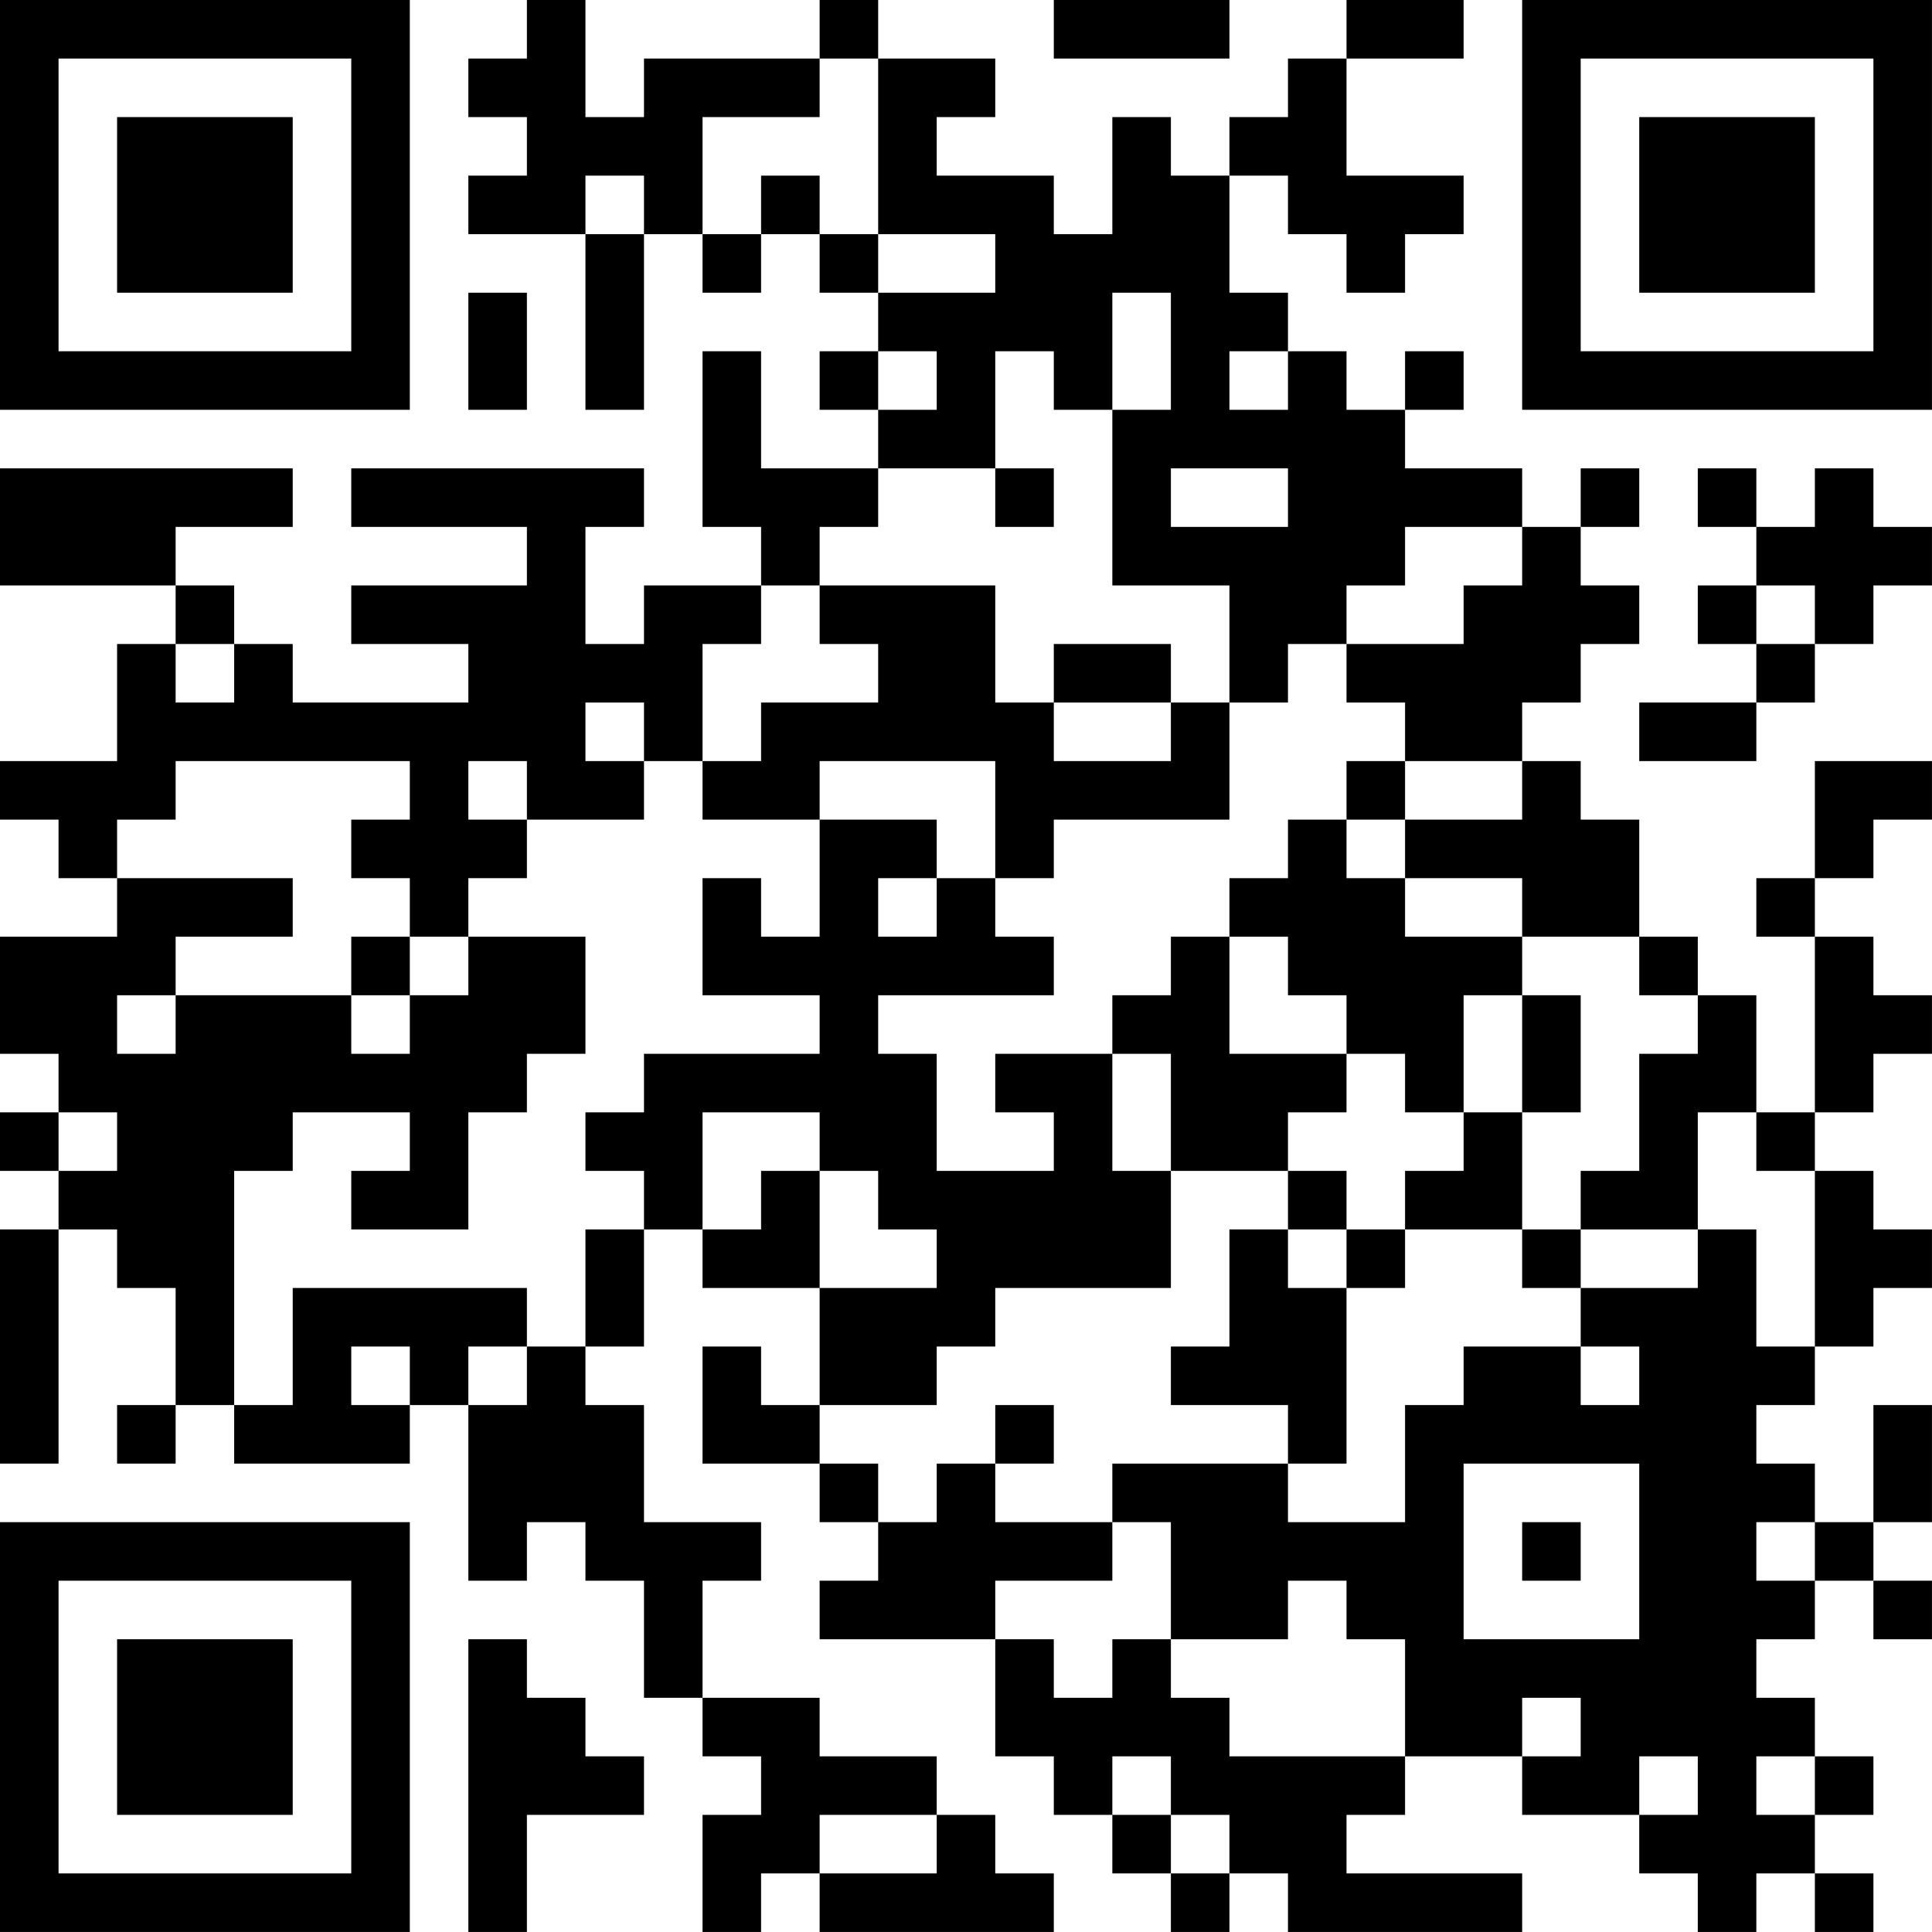<?xml version="1.0" encoding="UTF-8"?>
<svg xmlns="http://www.w3.org/2000/svg" version="1.1" width="400" height="400" viewBox="0 0 400 400"><rect x="0" y="0" width="400" height="400" fill="#ffffff"/><g transform="scale(12.121)"><g transform="translate(0,0)"><path fill-rule="evenodd" d="M9 0L9 1L8 1L8 2L9 2L9 3L8 3L8 4L10 4L10 7L11 7L11 4L12 4L12 5L13 5L13 4L14 4L14 5L15 5L15 6L14 6L14 7L15 7L15 8L13 8L13 6L12 6L12 9L13 9L13 10L11 10L11 11L10 11L10 9L11 9L11 8L6 8L6 9L9 9L9 10L6 10L6 11L8 11L8 12L5 12L5 11L4 11L4 10L3 10L3 9L5 9L5 8L0 8L0 10L3 10L3 11L2 11L2 13L0 13L0 14L1 14L1 15L2 15L2 16L0 16L0 18L1 18L1 19L0 19L0 20L1 20L1 21L0 21L0 25L1 25L1 21L2 21L2 22L3 22L3 24L2 24L2 25L3 25L3 24L4 24L4 25L7 25L7 24L8 24L8 27L9 27L9 26L10 26L10 27L11 27L11 29L12 29L12 30L13 30L13 31L12 31L12 33L13 33L13 32L14 32L14 33L18 33L18 32L17 32L17 31L16 31L16 30L14 30L14 29L12 29L12 27L13 27L13 26L11 26L11 24L10 24L10 23L11 23L11 21L12 21L12 22L14 22L14 24L13 24L13 23L12 23L12 25L14 25L14 26L15 26L15 27L14 27L14 28L17 28L17 30L18 30L18 31L19 31L19 32L20 32L20 33L21 33L21 32L22 32L22 33L26 33L26 32L23 32L23 31L24 31L24 30L26 30L26 31L28 31L28 32L29 32L29 33L30 33L30 32L31 32L31 33L32 33L32 32L31 32L31 31L32 31L32 30L31 30L31 29L30 29L30 28L31 28L31 27L32 27L32 28L33 28L33 27L32 27L32 26L33 26L33 24L32 24L32 26L31 26L31 25L30 25L30 24L31 24L31 23L32 23L32 22L33 22L33 21L32 21L32 20L31 20L31 19L32 19L32 18L33 18L33 17L32 17L32 16L31 16L31 15L32 15L32 14L33 14L33 13L31 13L31 15L30 15L30 16L31 16L31 19L30 19L30 17L29 17L29 16L28 16L28 14L27 14L27 13L26 13L26 12L27 12L27 11L28 11L28 10L27 10L27 9L28 9L28 8L27 8L27 9L26 9L26 8L24 8L24 7L25 7L25 6L24 6L24 7L23 7L23 6L22 6L22 5L21 5L21 3L22 3L22 4L23 4L23 5L24 5L24 4L25 4L25 3L23 3L23 1L25 1L25 0L23 0L23 1L22 1L22 2L21 2L21 3L20 3L20 2L19 2L19 4L18 4L18 3L16 3L16 2L17 2L17 1L15 1L15 0L14 0L14 1L11 1L11 2L10 2L10 0ZM18 0L18 1L21 1L21 0ZM14 1L14 2L12 2L12 4L13 4L13 3L14 3L14 4L15 4L15 5L17 5L17 4L15 4L15 1ZM10 3L10 4L11 4L11 3ZM8 5L8 7L9 7L9 5ZM19 5L19 7L18 7L18 6L17 6L17 8L15 8L15 9L14 9L14 10L13 10L13 11L12 11L12 13L11 13L11 12L10 12L10 13L11 13L11 14L9 14L9 13L8 13L8 14L9 14L9 15L8 15L8 16L7 16L7 15L6 15L6 14L7 14L7 13L3 13L3 14L2 14L2 15L5 15L5 16L3 16L3 17L2 17L2 18L3 18L3 17L6 17L6 18L7 18L7 17L8 17L8 16L10 16L10 18L9 18L9 19L8 19L8 21L6 21L6 20L7 20L7 19L5 19L5 20L4 20L4 24L5 24L5 22L9 22L9 23L8 23L8 24L9 24L9 23L10 23L10 21L11 21L11 20L10 20L10 19L11 19L11 18L14 18L14 17L12 17L12 15L13 15L13 16L14 16L14 14L16 14L16 15L15 15L15 16L16 16L16 15L17 15L17 16L18 16L18 17L15 17L15 18L16 18L16 20L18 20L18 19L17 19L17 18L19 18L19 20L20 20L20 22L17 22L17 23L16 23L16 24L14 24L14 25L15 25L15 26L16 26L16 25L17 25L17 26L19 26L19 27L17 27L17 28L18 28L18 29L19 29L19 28L20 28L20 29L21 29L21 30L24 30L24 28L23 28L23 27L22 27L22 28L20 28L20 26L19 26L19 25L22 25L22 26L24 26L24 24L25 24L25 23L27 23L27 24L28 24L28 23L27 23L27 22L29 22L29 21L30 21L30 23L31 23L31 20L30 20L30 19L29 19L29 21L27 21L27 20L28 20L28 18L29 18L29 17L28 17L28 16L26 16L26 15L24 15L24 14L26 14L26 13L24 13L24 12L23 12L23 11L25 11L25 10L26 10L26 9L24 9L24 10L23 10L23 11L22 11L22 12L21 12L21 10L19 10L19 7L20 7L20 5ZM15 6L15 7L16 7L16 6ZM21 6L21 7L22 7L22 6ZM17 8L17 9L18 9L18 8ZM20 8L20 9L22 9L22 8ZM29 8L29 9L30 9L30 10L29 10L29 11L30 11L30 12L28 12L28 13L30 13L30 12L31 12L31 11L32 11L32 10L33 10L33 9L32 9L32 8L31 8L31 9L30 9L30 8ZM14 10L14 11L15 11L15 12L13 12L13 13L12 13L12 14L14 14L14 13L17 13L17 15L18 15L18 14L21 14L21 12L20 12L20 11L18 11L18 12L17 12L17 10ZM30 10L30 11L31 11L31 10ZM3 11L3 12L4 12L4 11ZM18 12L18 13L20 13L20 12ZM23 13L23 14L22 14L22 15L21 15L21 16L20 16L20 17L19 17L19 18L20 18L20 20L22 20L22 21L21 21L21 23L20 23L20 24L22 24L22 25L23 25L23 22L24 22L24 21L26 21L26 22L27 22L27 21L26 21L26 19L27 19L27 17L26 17L26 16L24 16L24 15L23 15L23 14L24 14L24 13ZM6 16L6 17L7 17L7 16ZM21 16L21 18L23 18L23 19L22 19L22 20L23 20L23 21L22 21L22 22L23 22L23 21L24 21L24 20L25 20L25 19L26 19L26 17L25 17L25 19L24 19L24 18L23 18L23 17L22 17L22 16ZM1 19L1 20L2 20L2 19ZM12 19L12 21L13 21L13 20L14 20L14 22L16 22L16 21L15 21L15 20L14 20L14 19ZM6 23L6 24L7 24L7 23ZM17 24L17 25L18 25L18 24ZM25 25L25 28L28 28L28 25ZM26 26L26 27L27 27L27 26ZM30 26L30 27L31 27L31 26ZM8 28L8 33L9 33L9 31L11 31L11 30L10 30L10 29L9 29L9 28ZM26 29L26 30L27 30L27 29ZM19 30L19 31L20 31L20 32L21 32L21 31L20 31L20 30ZM28 30L28 31L29 31L29 30ZM30 30L30 31L31 31L31 30ZM14 31L14 32L16 32L16 31ZM0 0L0 7L7 7L7 0ZM1 1L1 6L6 6L6 1ZM2 2L2 5L5 5L5 2ZM26 0L26 7L33 7L33 0ZM27 1L27 6L32 6L32 1ZM28 2L28 5L31 5L31 2ZM0 26L0 33L7 33L7 26ZM1 27L1 32L6 32L6 27ZM2 28L2 31L5 31L5 28Z" fill="#000000"/></g></g></svg>

